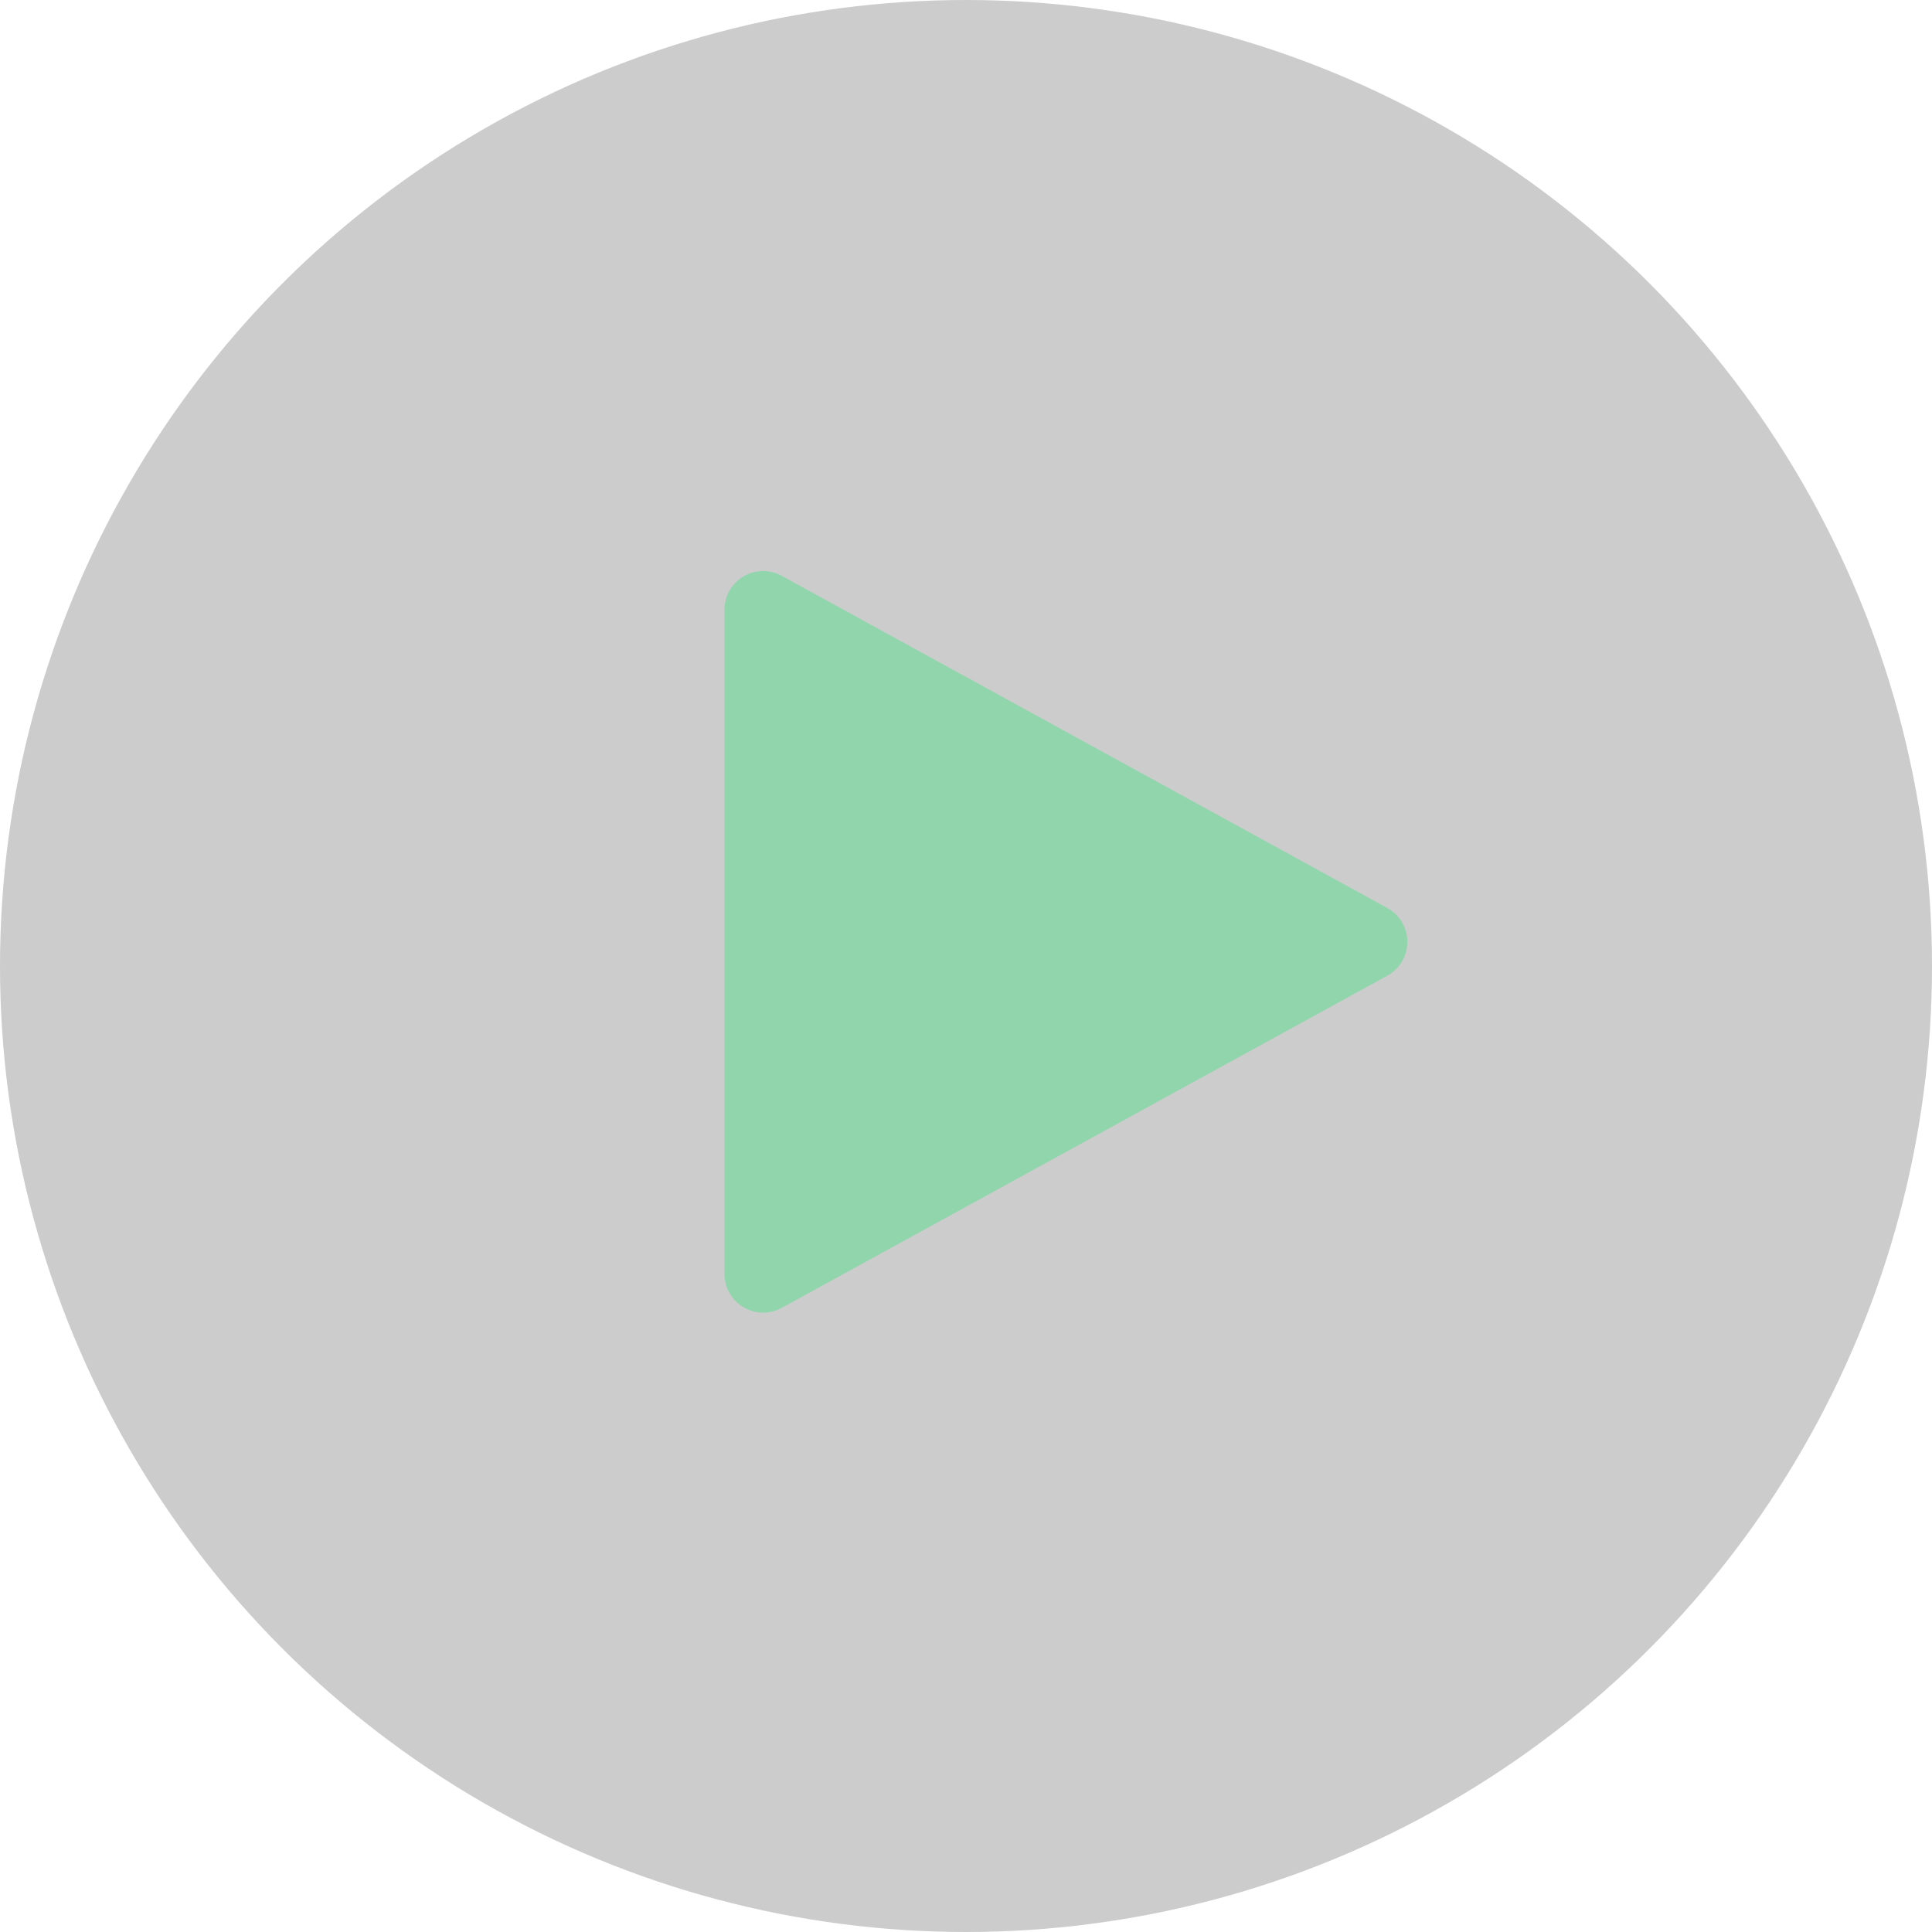 <svg width="50" height="50" viewBox="0 0 50 50" fill="none" xmlns="http://www.w3.org/2000/svg">
<g filter="url(#filter0_b_943_1494)">
<circle cx="25" cy="25" r="25" fill="black" fill-opacity="0.2"/>
</g>
<path d="M35.901 23.498C36.594 23.878 36.594 24.872 35.901 25.252L20.231 33.847C19.564 34.212 18.75 33.73 18.75 32.97L18.75 15.78C18.75 15.02 19.564 14.538 20.231 14.903L35.901 23.498Z" fill="#90D5AC"/>
<defs>
<filter id="filter0_b_943_1494" x="-20" y="-20" width="90" height="90" filterUnits="userSpaceOnUse" color-interpolation-filters="sRGB">
<feFlood flood-opacity="0" result="BackgroundImageFix"/>
<feGaussianBlur in="BackgroundImageFix" stdDeviation="10"/>
<feComposite in2="SourceAlpha" operator="in" result="effect1_backgroundBlur_943_1494"/>
<feBlend mode="normal" in="SourceGraphic" in2="effect1_backgroundBlur_943_1494" result="shape"/>
</filter>
</defs>
</svg>
